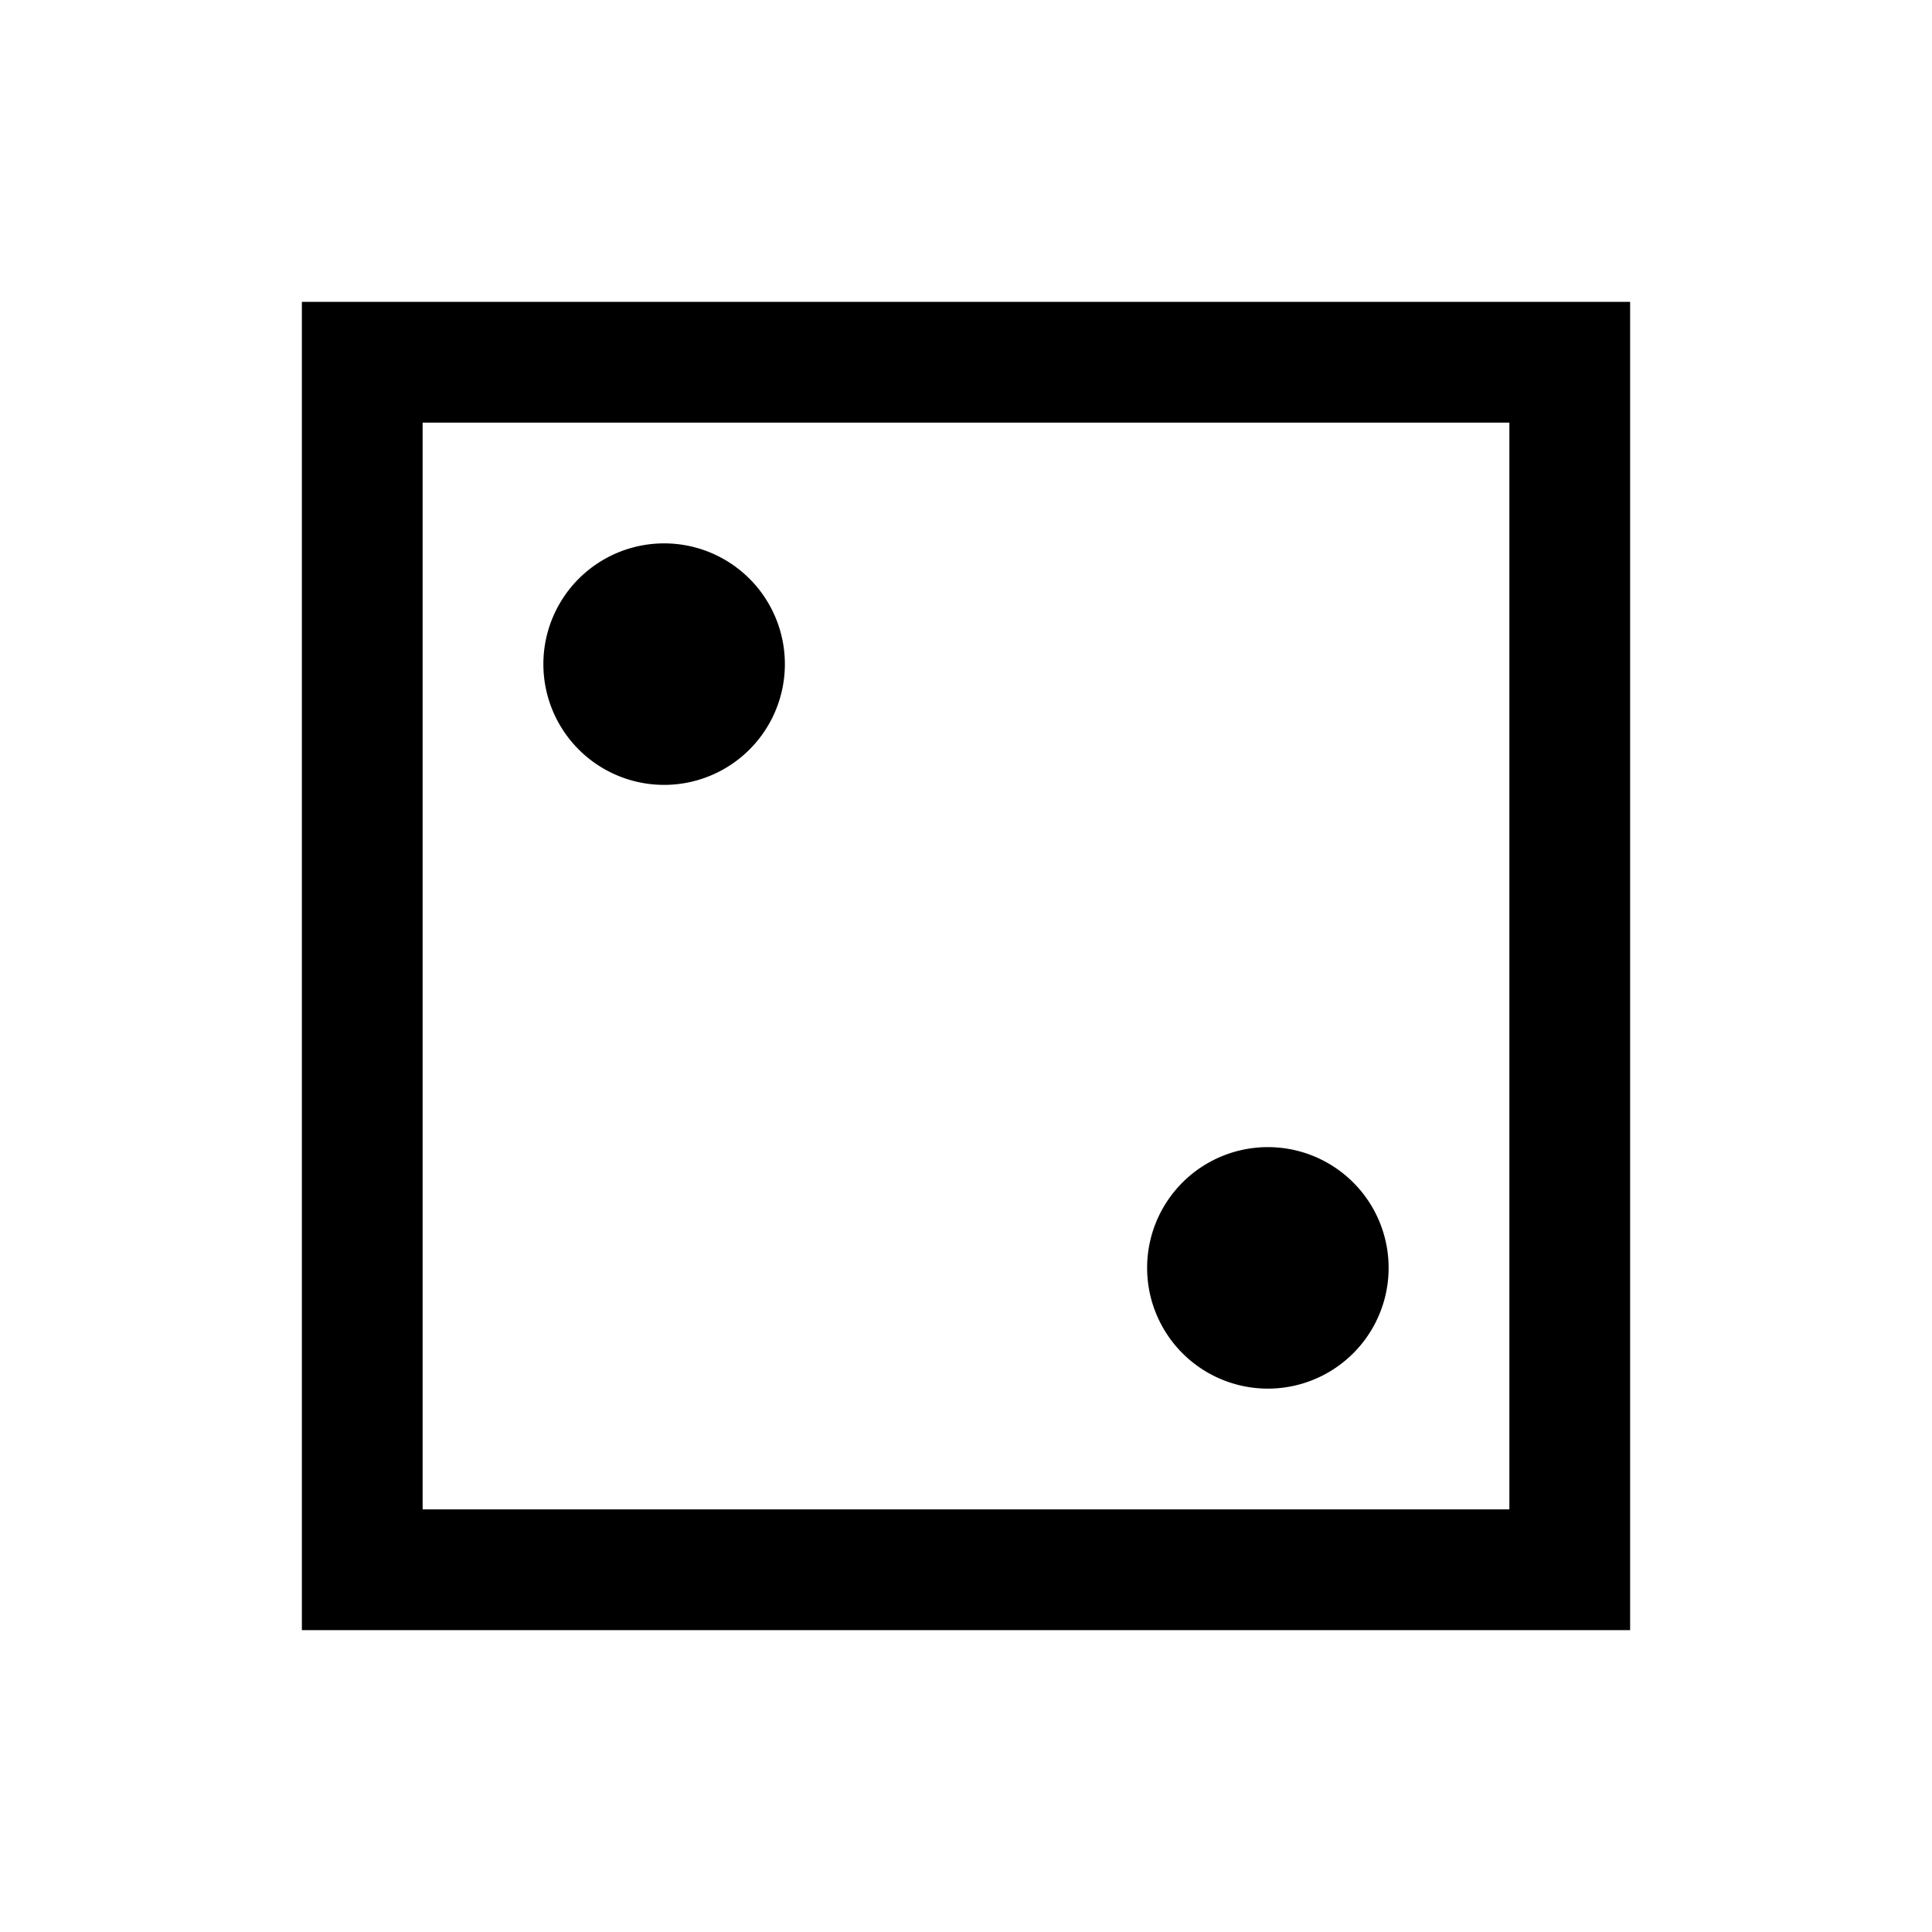 <?xml version="1.0" encoding="utf-8"?><!-- Uploaded to: SVG Repo, www.svgrepo.com, Generator: SVG Repo Mixer Tools -->
<svg fill="#000000" width="800px" height="800px" viewBox="0 0 32 32" xmlns="http://www.w3.org/2000/svg"><path d="M 5 5 L 5 27 L 27 27 L 27 5 L 5 5 z M 7 7 L 25 7 L 25 25 L 7 25 L 7 7 z M 11 9 A 2 2 0 0 0 11 13 A 2 2 0 0 0 11 9 z M 21 19 A 2 2 0 0 0 21 23 A 2 2 0 0 0 21 19 z"/></svg>